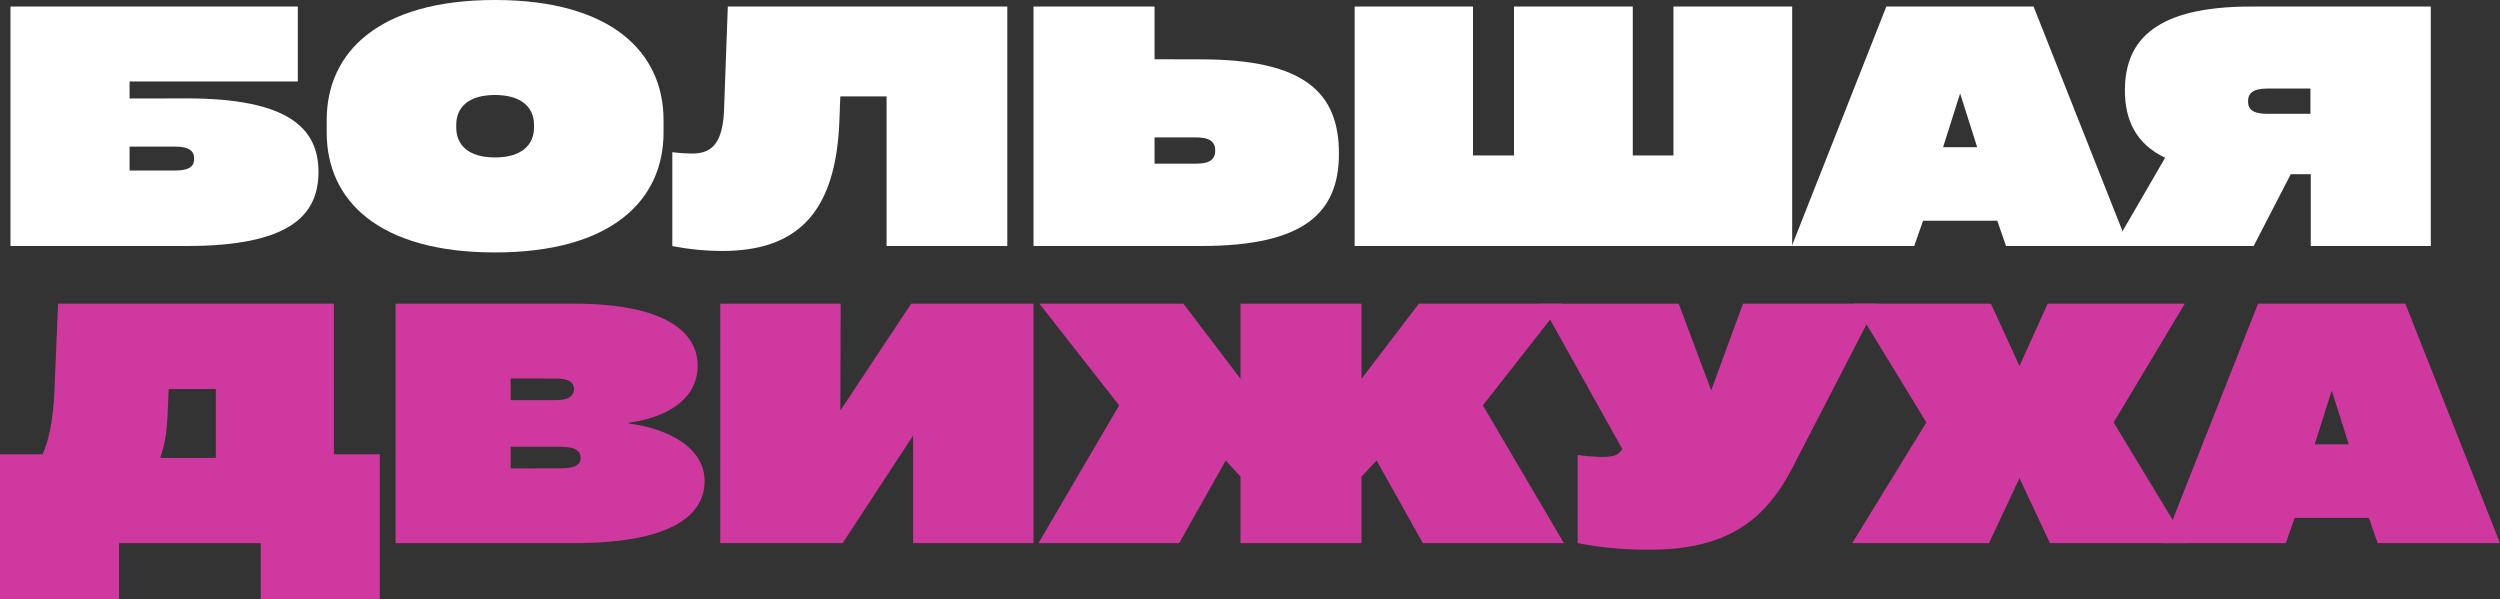<?xml version="1.0" encoding="UTF-8"?> <svg xmlns="http://www.w3.org/2000/svg" viewBox="0 0 901.22 216.01"><rect x="0" y="0" width="901.22" height="216.01" fill="#333333" stroke="none"/> <defs> <style>.cls-1{fill:#fff;}.cls-2{fill:#cf399f;}</style> </defs> <g id="Layer_2" data-name="Layer 2"> <g id="Layer_1-2" data-name="Layer 1"> <path class="cls-1" d="M67.28,35.47c36.65,0,47.53,10.76,47.53,26.49,0,16-10.88,26.72-47.53,26.72H3.78V2.36H107.36v27H46.71v6.15Zm-4.14,26c5.32,0,6.86-1.65,6.86-4.25s-1.54-4.38-6.86-4.38H46.71v8.63Z"></path> <path class="cls-1" d="M117.77,47.77V43.28C117.77,18.8,136.57,0,178.42,0S239.2,18.8,239.2,43.28v4.49C239.2,72.24,220.4,91,178.42,91S117.77,72.24,117.77,47.77ZM192.5,46v-1c0-6.27-4.5-10.76-14.08-10.76s-13.95,4.49-13.95,10.76v1c0,6.26,4.38,10.76,13.95,10.76S192.5,52.26,192.5,46Z"></path> <path class="cls-1" d="M262.37,2.36H363.12V88.68H319.6V34.76H302.93l-.35,9c-1.3,32.52-14.78,46.7-42.22,46.7a93.72,93.72,0,0,1-18-1.77V54.86a64.21,64.21,0,0,0,7.21.48c7.22,0,11.12-3.91,11.47-16.56Z"></path> <path class="cls-1" d="M433,21.4c37.49,0,49.67,12.18,49.67,33.94,0,21.16-12.18,33.34-49.67,33.34H372.57V2.36H416.2v19ZM431.34,59c5,0,6.74-1.77,6.74-4.73s-1.78-4.73-6.74-4.73H416.2V59Z"></path> <path class="cls-1" d="M603.26,2.36h42.8V88.68H488.33V2.36H531V56.05h14.78V2.36H588.6V56.05h14.66Z"></path> <path class="cls-1" d="M767.26,88.68H723.15L720,79.58H693.24l-3.19,9.1H645.94L680,2.36h53.08Zm-60.66-55-6.15,19.39h12.3Z"></path> <path class="cls-1" d="M812.42,88.68H762.05L780.5,56.87C770.09,51.91,766,43.39,766,32.63,766,14,777.66,2.36,811.48,2.36h64.79V88.68H833V62.79h-7.21Zm20.46-56.76H817.39c-5.32,0-7,1.78-7,4.62s1.65,4.49,7,4.49h15.49Z"></path> <path class="cls-2" d="M120.37,163.75h16.55V216H94V195.79H42.92V216H0V163.75H15.37c2.13-4.73,3.79-11.95,4.26-23.06l1.3-31.22h99.44Zm-42.57,1.3V140.22h-17l-.36,8.51c-.24,7.21-1.18,12.42-2.72,16.32Z"></path> <path class="cls-2" d="M226.55,152.63C240.26,154.41,254,161,254,173.44c0,11.59-10.76,22.35-47.06,22.35H142.6V109.47h64.32c33.7,0,44.58,10.76,44.58,22.35,0,12.42-11.59,18.8-24.95,20.58Zm-42.45-16.2v7.81h16.55c4.61,0,6.27-1.78,6.27-4s-1.66-3.79-6.38-3.79Zm18,32.4c5.68,0,7.21-1.54,7.21-3.78s-1.65-4-7-4H184.1v7.8Z"></path> <path class="cls-2" d="M328.47,109.47h44.1v86.32H329.18V157l-25.42,38.78H259.65V109.47h43.4L302.93,148Z"></path> <path class="cls-2" d="M512.92,195.79,496.25,166l-5.44,5.8v24H447.18v-24l-5.32-5.8-16.79,29.8H374.35l29.08-49.66L374.7,109.47h51.91l20.57,27.08V109.47h43.63v27.08l20.69-27.08h51.79l-28.73,36.66,29.21,49.66Z"></path> <path class="cls-2" d="M628.33,109.47h48.36l-30.16,58.41c-9.22,18.1-22.23,30.27-51.67,30.27a132.5,132.5,0,0,1-26.13-2.36V164a73.73,73.73,0,0,0,8.63.71c5.09,0,6.15-.94,7.45-2.84l-29.2-52.38h49.54l11.71,31.22Z"></path> <path class="cls-2" d="M788.3,195.79H739l-11-23.41-11,23.41H667.7l26.72-43.51-26.13-42.81h49.42L728,131.94l10.17-22.47h49.42l-25.65,42.81Z"></path> <path class="cls-2" d="M901.22,195.79h-44.1l-3.19-9.1H827.2l-3.19,9.1h-44.1L814,109.47h53.09Zm-60.65-55-6.15,19.39h12.29Z"></path> </g> </g> </svg> 